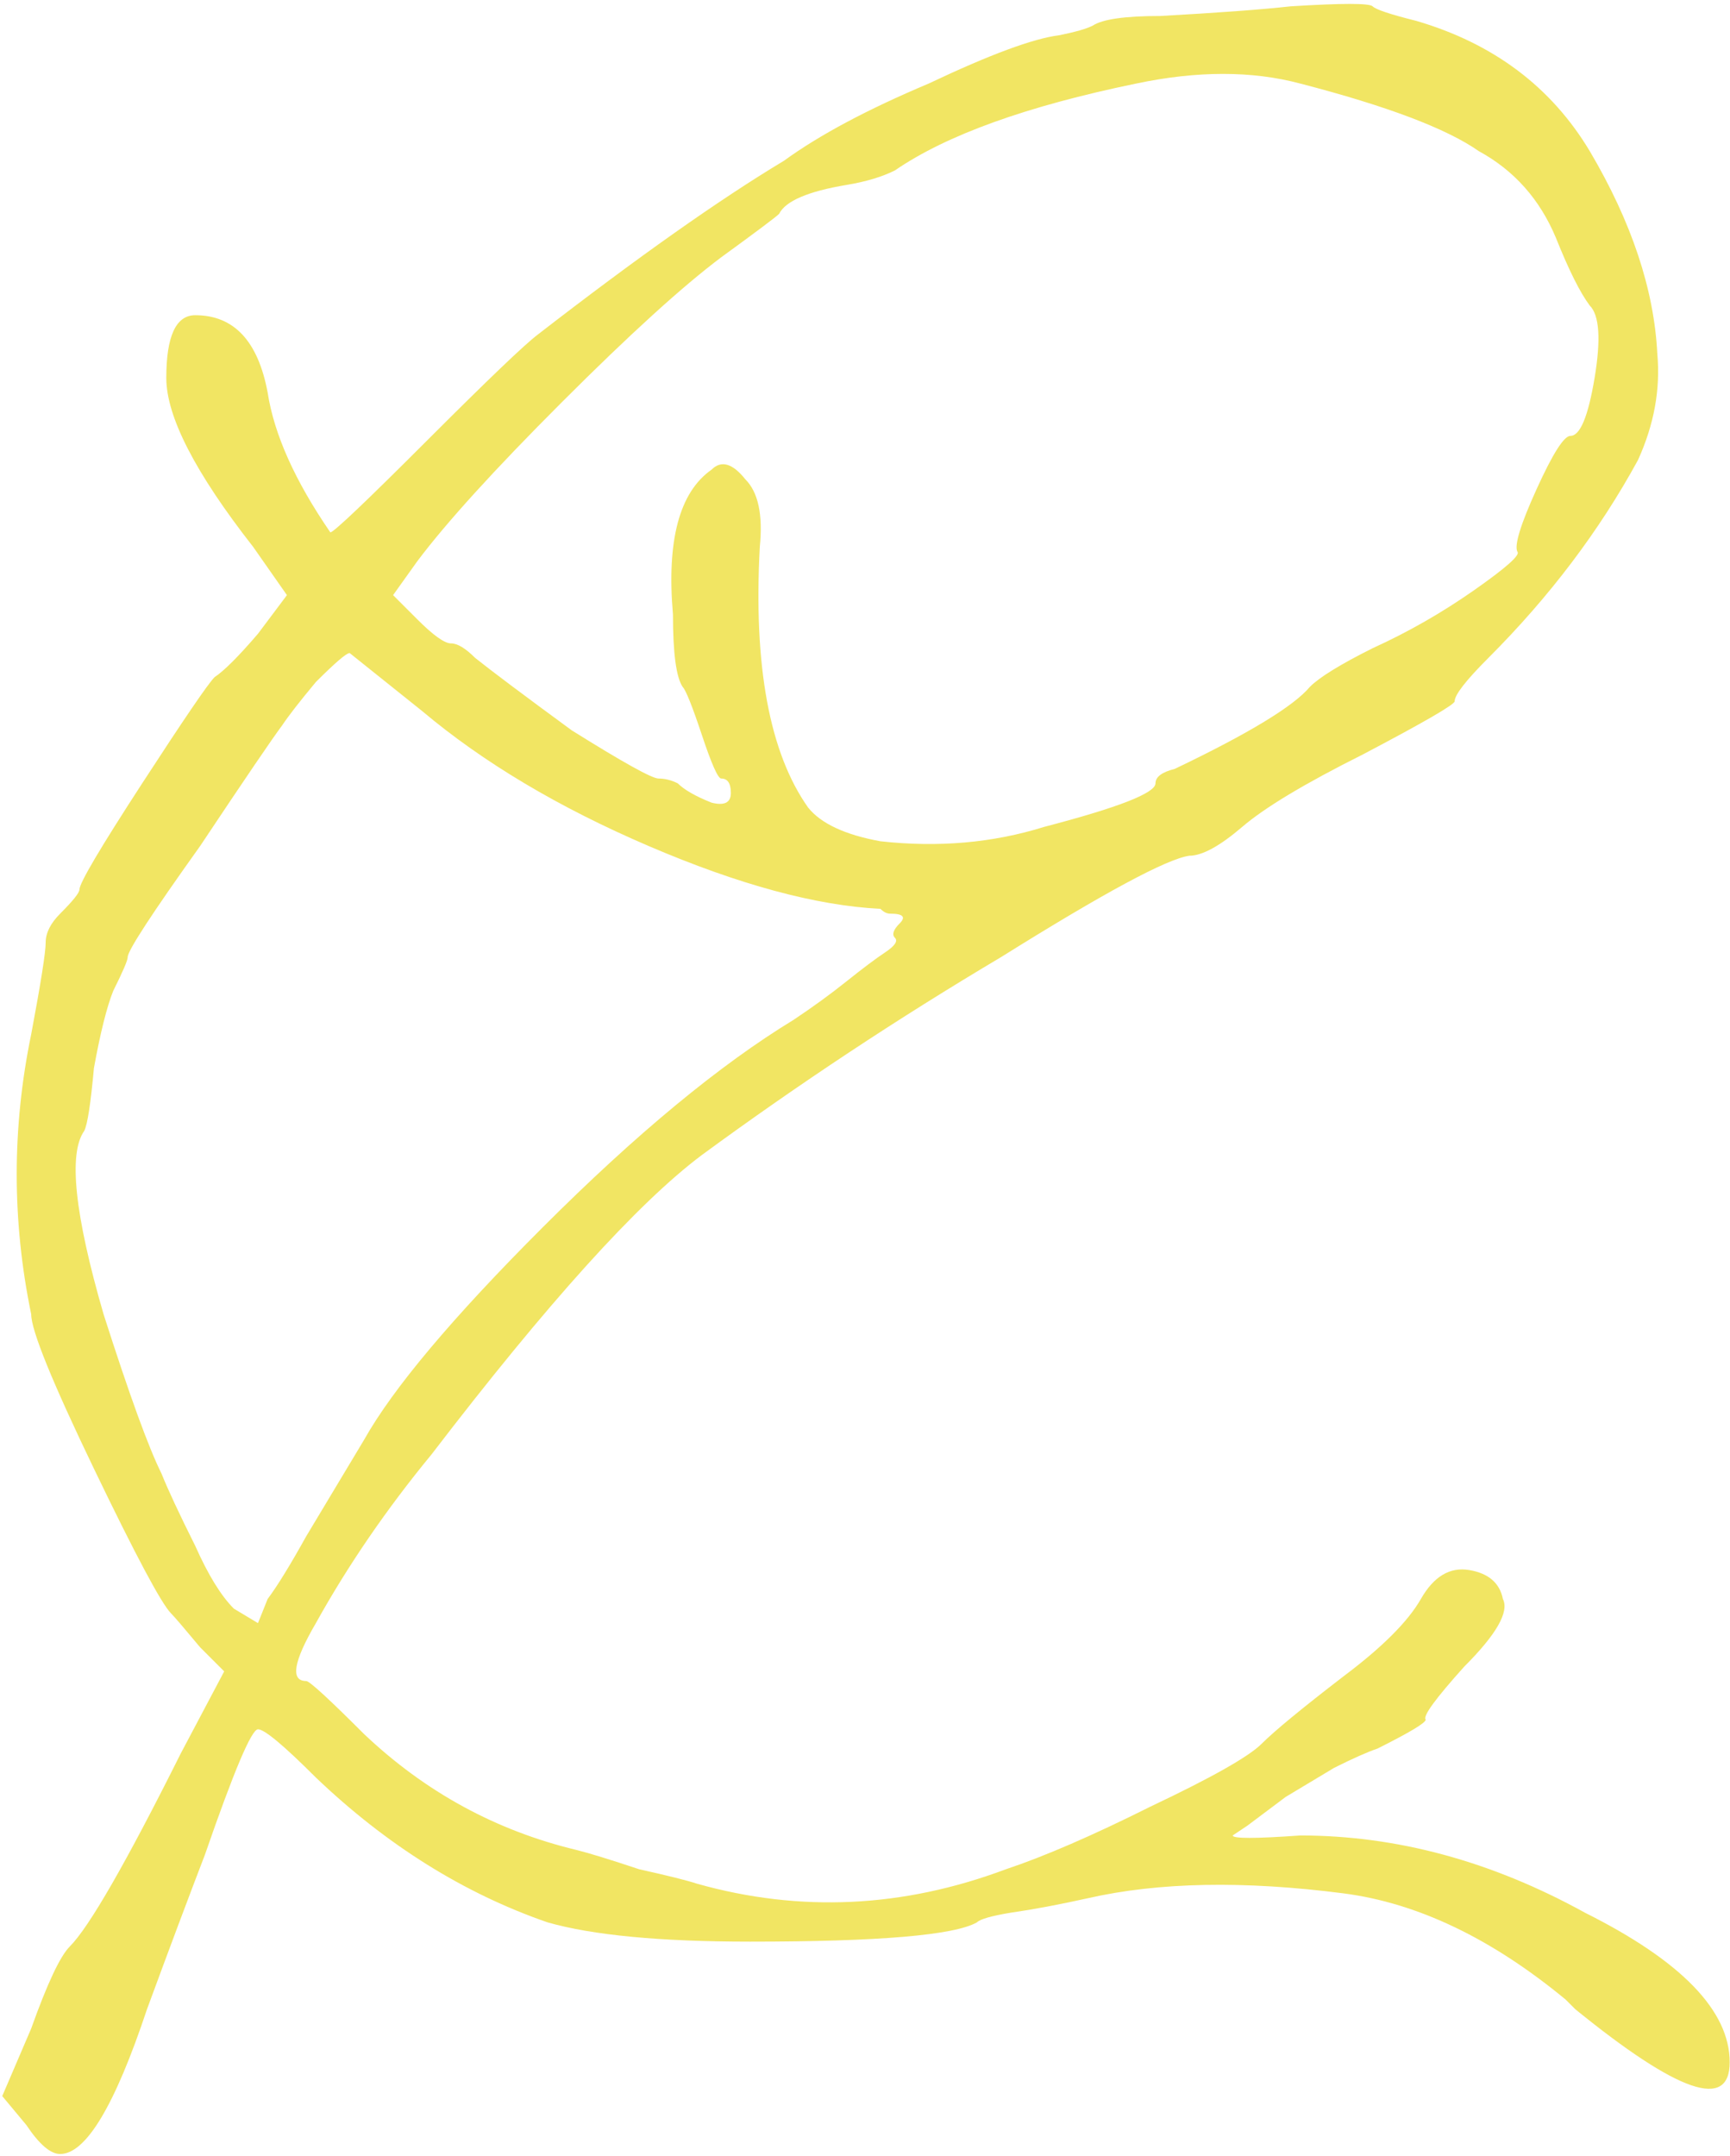 <?xml version="1.0" encoding="UTF-8"?> <svg xmlns="http://www.w3.org/2000/svg" width="740" height="922" viewBox="0 0 740 922" fill="none"><path d="M552.044 2.709C574.06 1.333 585.756 1.333 587.132 2.709C588.508 4.085 594.7 6.149 605.708 8.901C638.732 18.533 663.5 37.109 680.012 64.629C697.9 94.901 707.532 123.797 708.908 151.317C710.284 166.453 707.532 181.589 700.652 196.724C684.14 226.996 662.812 255.204 636.668 281.348C627.036 290.98 622.22 297.172 622.22 299.924C622.22 301.3 609.148 308.868 583.004 322.628C558.236 335.012 541.036 345.332 531.405 353.588C521.773 361.844 514.205 365.972 508.701 365.972C499.069 367.348 472.237 381.796 428.205 409.316C384.173 435.459 341.517 463.667 300.238 493.939C272.718 514.579 234.19 557.235 184.654 621.907C165.39 645.299 148.878 669.379 135.118 694.146C125.486 710.658 124.11 718.914 130.99 718.914C132.366 718.914 140.622 726.482 155.758 741.618C181.902 766.386 212.174 782.898 246.574 791.154C252.078 792.53 261.022 795.282 273.406 799.41C285.79 802.162 294.046 804.226 298.174 805.602C342.205 817.986 386.237 815.922 430.269 799.41C446.781 793.906 467.421 784.962 492.189 772.578C518.333 760.194 534.157 751.25 539.661 745.746C545.165 740.242 556.86 730.61 574.748 716.85C591.26 704.466 602.268 693.458 607.772 683.826C613.276 674.195 620.156 670.067 628.412 671.443C636.668 672.819 641.484 676.947 642.86 683.826C645.612 689.33 640.108 698.962 626.348 712.722C613.964 726.482 608.46 734.05 609.836 735.426C609.836 736.802 602.956 740.93 589.196 747.81C585.068 749.186 578.876 751.938 570.62 756.066C563.74 760.194 556.86 764.322 549.98 768.45C544.476 772.578 538.973 776.706 533.469 780.834C529.341 783.586 527.277 784.962 527.277 784.962C527.277 786.338 536.909 786.338 556.172 784.962C597.452 784.962 638.044 795.97 677.948 817.986C719.228 838.626 739.868 859.954 739.868 881.97C739.868 902.61 717.852 895.042 673.82 859.266C672.444 857.89 671.068 856.514 669.692 855.138C638.044 828.994 606.396 813.858 574.748 809.73C532.093 804.226 495.629 804.914 465.357 811.794C452.973 814.546 441.965 816.61 432.333 817.986C424.077 819.362 419.261 820.738 417.885 822.114C408.253 827.618 375.917 830.37 320.877 830.37C282.35 830.37 253.454 827.618 234.19 822.114C198.414 809.73 165.39 789.09 135.118 760.194C121.358 746.434 113.102 739.554 110.35 739.554C107.598 739.554 100.03 757.442 87.646 793.218C80.766 811.106 72.51 833.122 62.879 859.266C49.119 900.546 36.735 921.185 25.727 921.185C21.599 921.185 16.783 917.057 11.279 908.802L0.959 896.418L13.343 867.522C20.223 848.258 25.727 836.562 29.855 832.434C38.111 824.178 53.935 796.658 77.326 749.874L95.902 714.786L85.582 704.466C78.703 696.21 74.575 691.394 73.198 690.018C69.07 685.89 58.062 665.251 40.175 628.099C22.287 590.947 13.343 568.931 13.343 562.051C5.087 522.147 5.087 482.243 13.343 442.339C17.471 420.324 19.535 407.252 19.535 403.124C19.535 398.996 21.599 394.868 25.727 390.74C31.231 385.236 33.983 381.796 33.983 380.42C33.983 377.668 42.927 362.532 60.815 335.012C78.703 307.492 89.022 292.356 91.774 289.604C95.902 286.852 102.094 280.66 110.35 271.028L122.734 254.516L108.286 233.876C83.518 202.228 71.135 178.149 71.135 161.637C71.135 143.749 75.263 134.805 83.518 134.805C100.03 134.805 110.35 145.813 114.478 167.829C117.23 185.717 126.174 205.668 141.31 227.684C142.686 227.684 156.446 214.612 182.59 188.469C208.734 162.325 224.558 147.189 230.062 143.061C272.718 110.037 307.805 85.269 335.325 68.757C350.461 57.749 371.101 46.741 397.245 35.733C423.389 23.349 441.965 16.469 452.973 15.093C459.853 13.717 464.669 12.341 467.421 10.965C471.549 8.213 481.181 6.837 496.317 6.837C521.085 5.461 539.661 4.085 552.044 2.709ZM556.172 35.733C535.533 30.229 512.141 30.229 485.997 35.733C439.213 45.365 404.813 57.749 382.797 72.885C377.293 75.637 370.413 77.701 362.157 79.077C345.645 81.829 336.013 85.957 333.261 91.461C331.885 92.837 323.629 99.029 308.493 110.037C291.982 122.421 269.278 143.061 240.382 171.957C211.486 200.852 190.846 223.556 178.462 240.068L168.142 254.516L178.462 264.836C185.342 271.716 190.158 275.156 192.91 275.156C195.662 275.156 199.102 277.22 203.23 281.348C210.11 286.852 223.87 297.172 244.51 312.308C266.526 326.068 278.91 332.948 281.662 332.948C284.414 332.948 287.166 333.636 289.918 335.012C292.67 337.764 297.486 340.516 304.365 343.268C309.869 344.644 312.621 343.268 312.621 339.14C312.621 335.012 311.245 332.948 308.493 332.948C307.117 332.948 304.366 326.756 300.238 314.372C296.11 301.988 293.358 295.108 291.982 293.732C289.23 289.604 287.854 279.284 287.854 262.772C285.102 231.124 290.606 210.484 304.365 200.853C308.493 196.725 313.309 198.101 318.813 204.98C324.317 210.484 326.381 220.116 325.005 233.876C322.253 284.788 329.133 321.94 345.645 345.332C351.149 352.212 361.469 357.028 376.605 359.78C401.373 362.532 424.765 360.468 446.781 353.588C478.429 345.332 494.253 339.14 494.253 335.012C494.253 332.26 497.005 330.196 502.509 328.82C534.157 313.684 553.42 301.988 560.3 293.732C564.428 289.604 573.372 284.1 587.132 277.22C602.268 270.34 616.716 262.084 630.476 252.452C644.236 242.82 650.428 237.316 649.052 235.94C647.676 233.188 650.428 224.244 657.308 209.109C664.188 193.973 669.004 186.405 671.756 186.405C675.884 186.405 679.324 178.149 682.076 161.637C684.828 145.125 684.14 134.805 680.012 130.677C675.884 125.173 671.068 115.541 665.564 101.781C658.684 85.269 647.676 72.885 632.54 64.629C618.78 54.997 593.324 45.365 556.172 35.733ZM180.526 304.052C159.886 287.54 149.566 279.284 149.566 279.284C148.19 279.284 143.374 283.412 135.118 291.668C128.238 299.924 123.422 306.116 120.67 310.244C116.542 315.748 104.846 332.948 85.582 361.844C64.942 390.74 54.623 406.564 54.623 409.316C54.623 410.692 52.559 415.508 48.431 423.764C45.679 430.644 42.927 441.651 40.175 456.787C38.799 471.923 37.423 480.867 36.047 483.619C29.167 493.251 31.919 519.395 44.303 562.051C55.311 596.451 63.566 619.155 69.07 630.163C71.823 637.043 76.638 647.363 83.518 661.123C89.022 673.507 94.526 682.45 100.03 687.954L110.35 694.146L114.478 683.826C118.606 678.322 124.11 669.379 130.99 656.995C135.118 650.115 143.374 636.355 155.758 615.715C168.142 593.699 193.598 563.427 232.126 524.899C272.03 484.995 307.806 455.411 339.453 436.148C347.709 430.644 355.277 425.14 362.157 419.636C369.037 414.132 374.541 410.004 378.669 407.252C382.797 404.5 384.173 402.436 382.797 401.06C381.421 399.684 382.109 397.62 384.861 394.868C387.613 392.116 386.237 390.74 380.733 390.74C379.357 390.74 377.981 390.052 376.605 388.676C349.085 387.3 316.061 378.356 277.534 361.844C239.006 345.332 206.67 326.068 180.526 304.052Z" fill="#F1E563"></path></svg> 